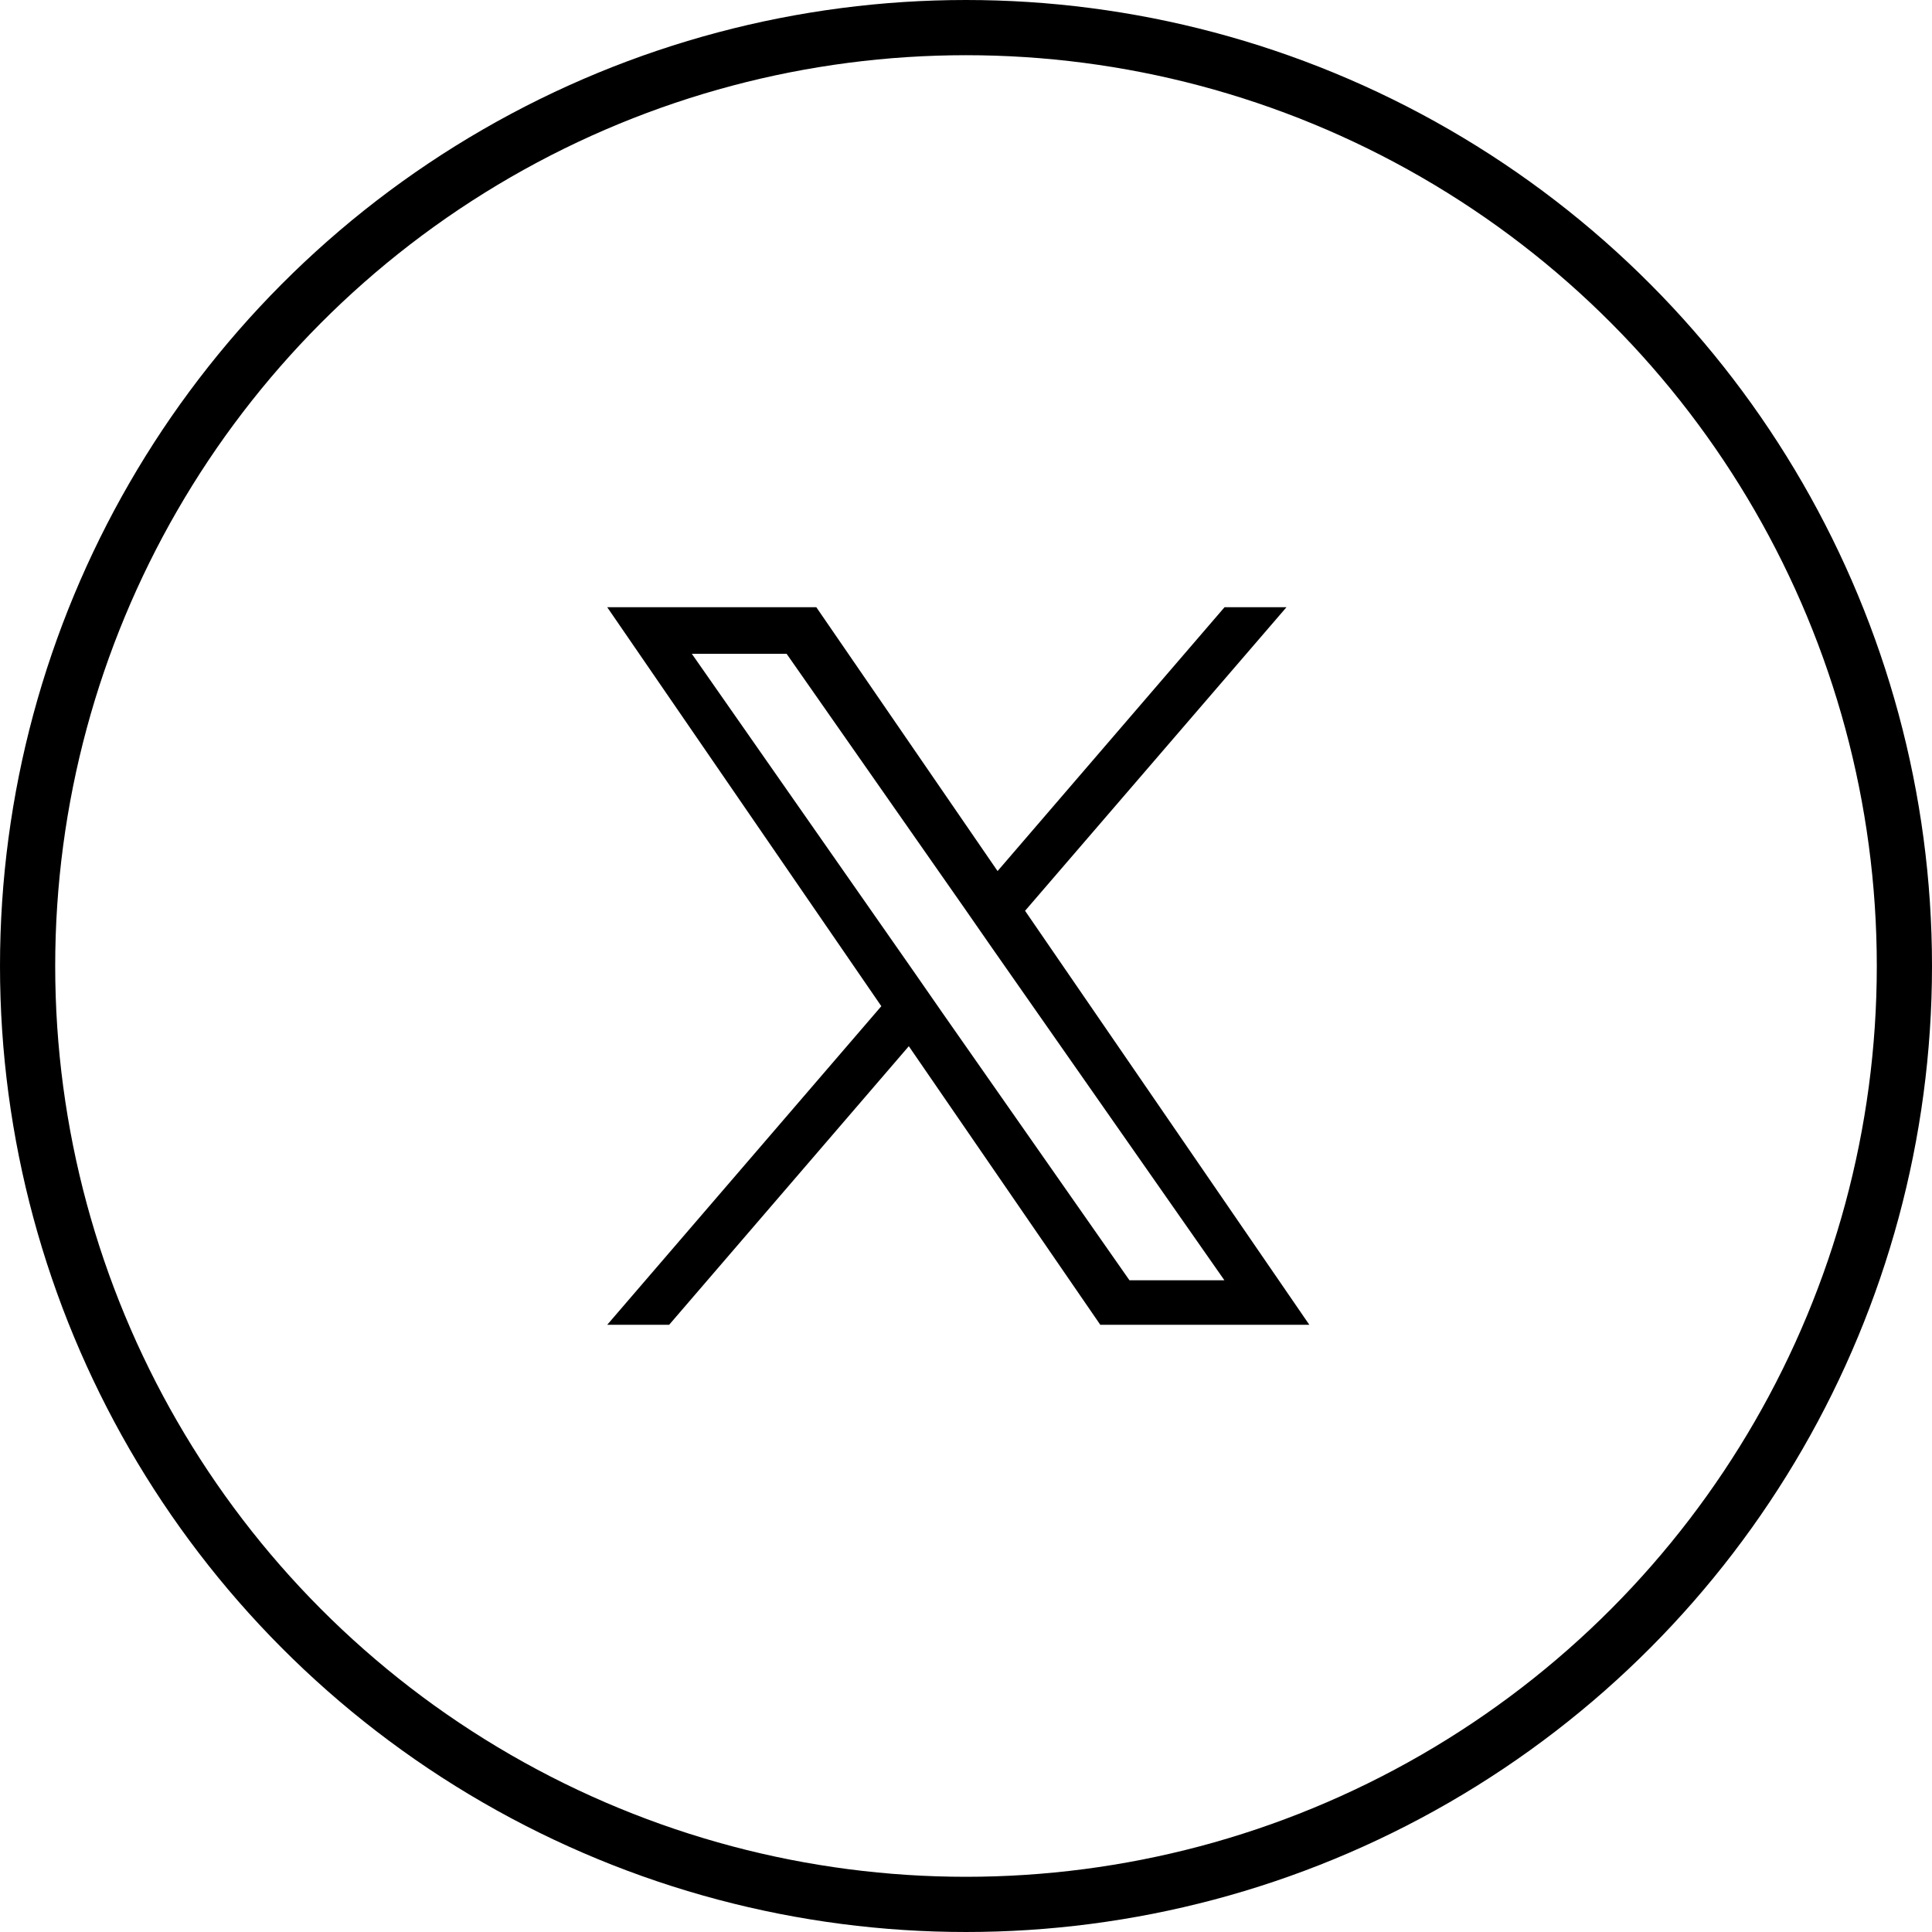 <svg xmlns="http://www.w3.org/2000/svg" width="35" height="35" viewBox="0 0 35 35">
  <g id="icon_x" transform="translate(-348 -1860)">
    <g id="楕円形_121" data-name="楕円形 121" transform="translate(348 1860)" fill="none" stroke="#000" stroke-width="1">
      <circle cx="17.5" cy="17.5" r="17.5" stroke="none"/>
      <circle cx="17.5" cy="17.5" r="17" fill="none"/>
    </g>
    <path id="logo" d="M7.57,5.5,12.306,0H11.184L7.072,4.78,3.788,0H0L4.966,7.228,0,13H1.122L5.464,7.953,8.933,13H12.72L7.57,5.5ZM6.033,7.291l-.5-.72-4-5.727H3.25L6.481,5.466l.5.72,4.2,6.007H9.461l-3.427-4.9Z" transform="translate(359 1871)"/>
  </g>
</svg>
